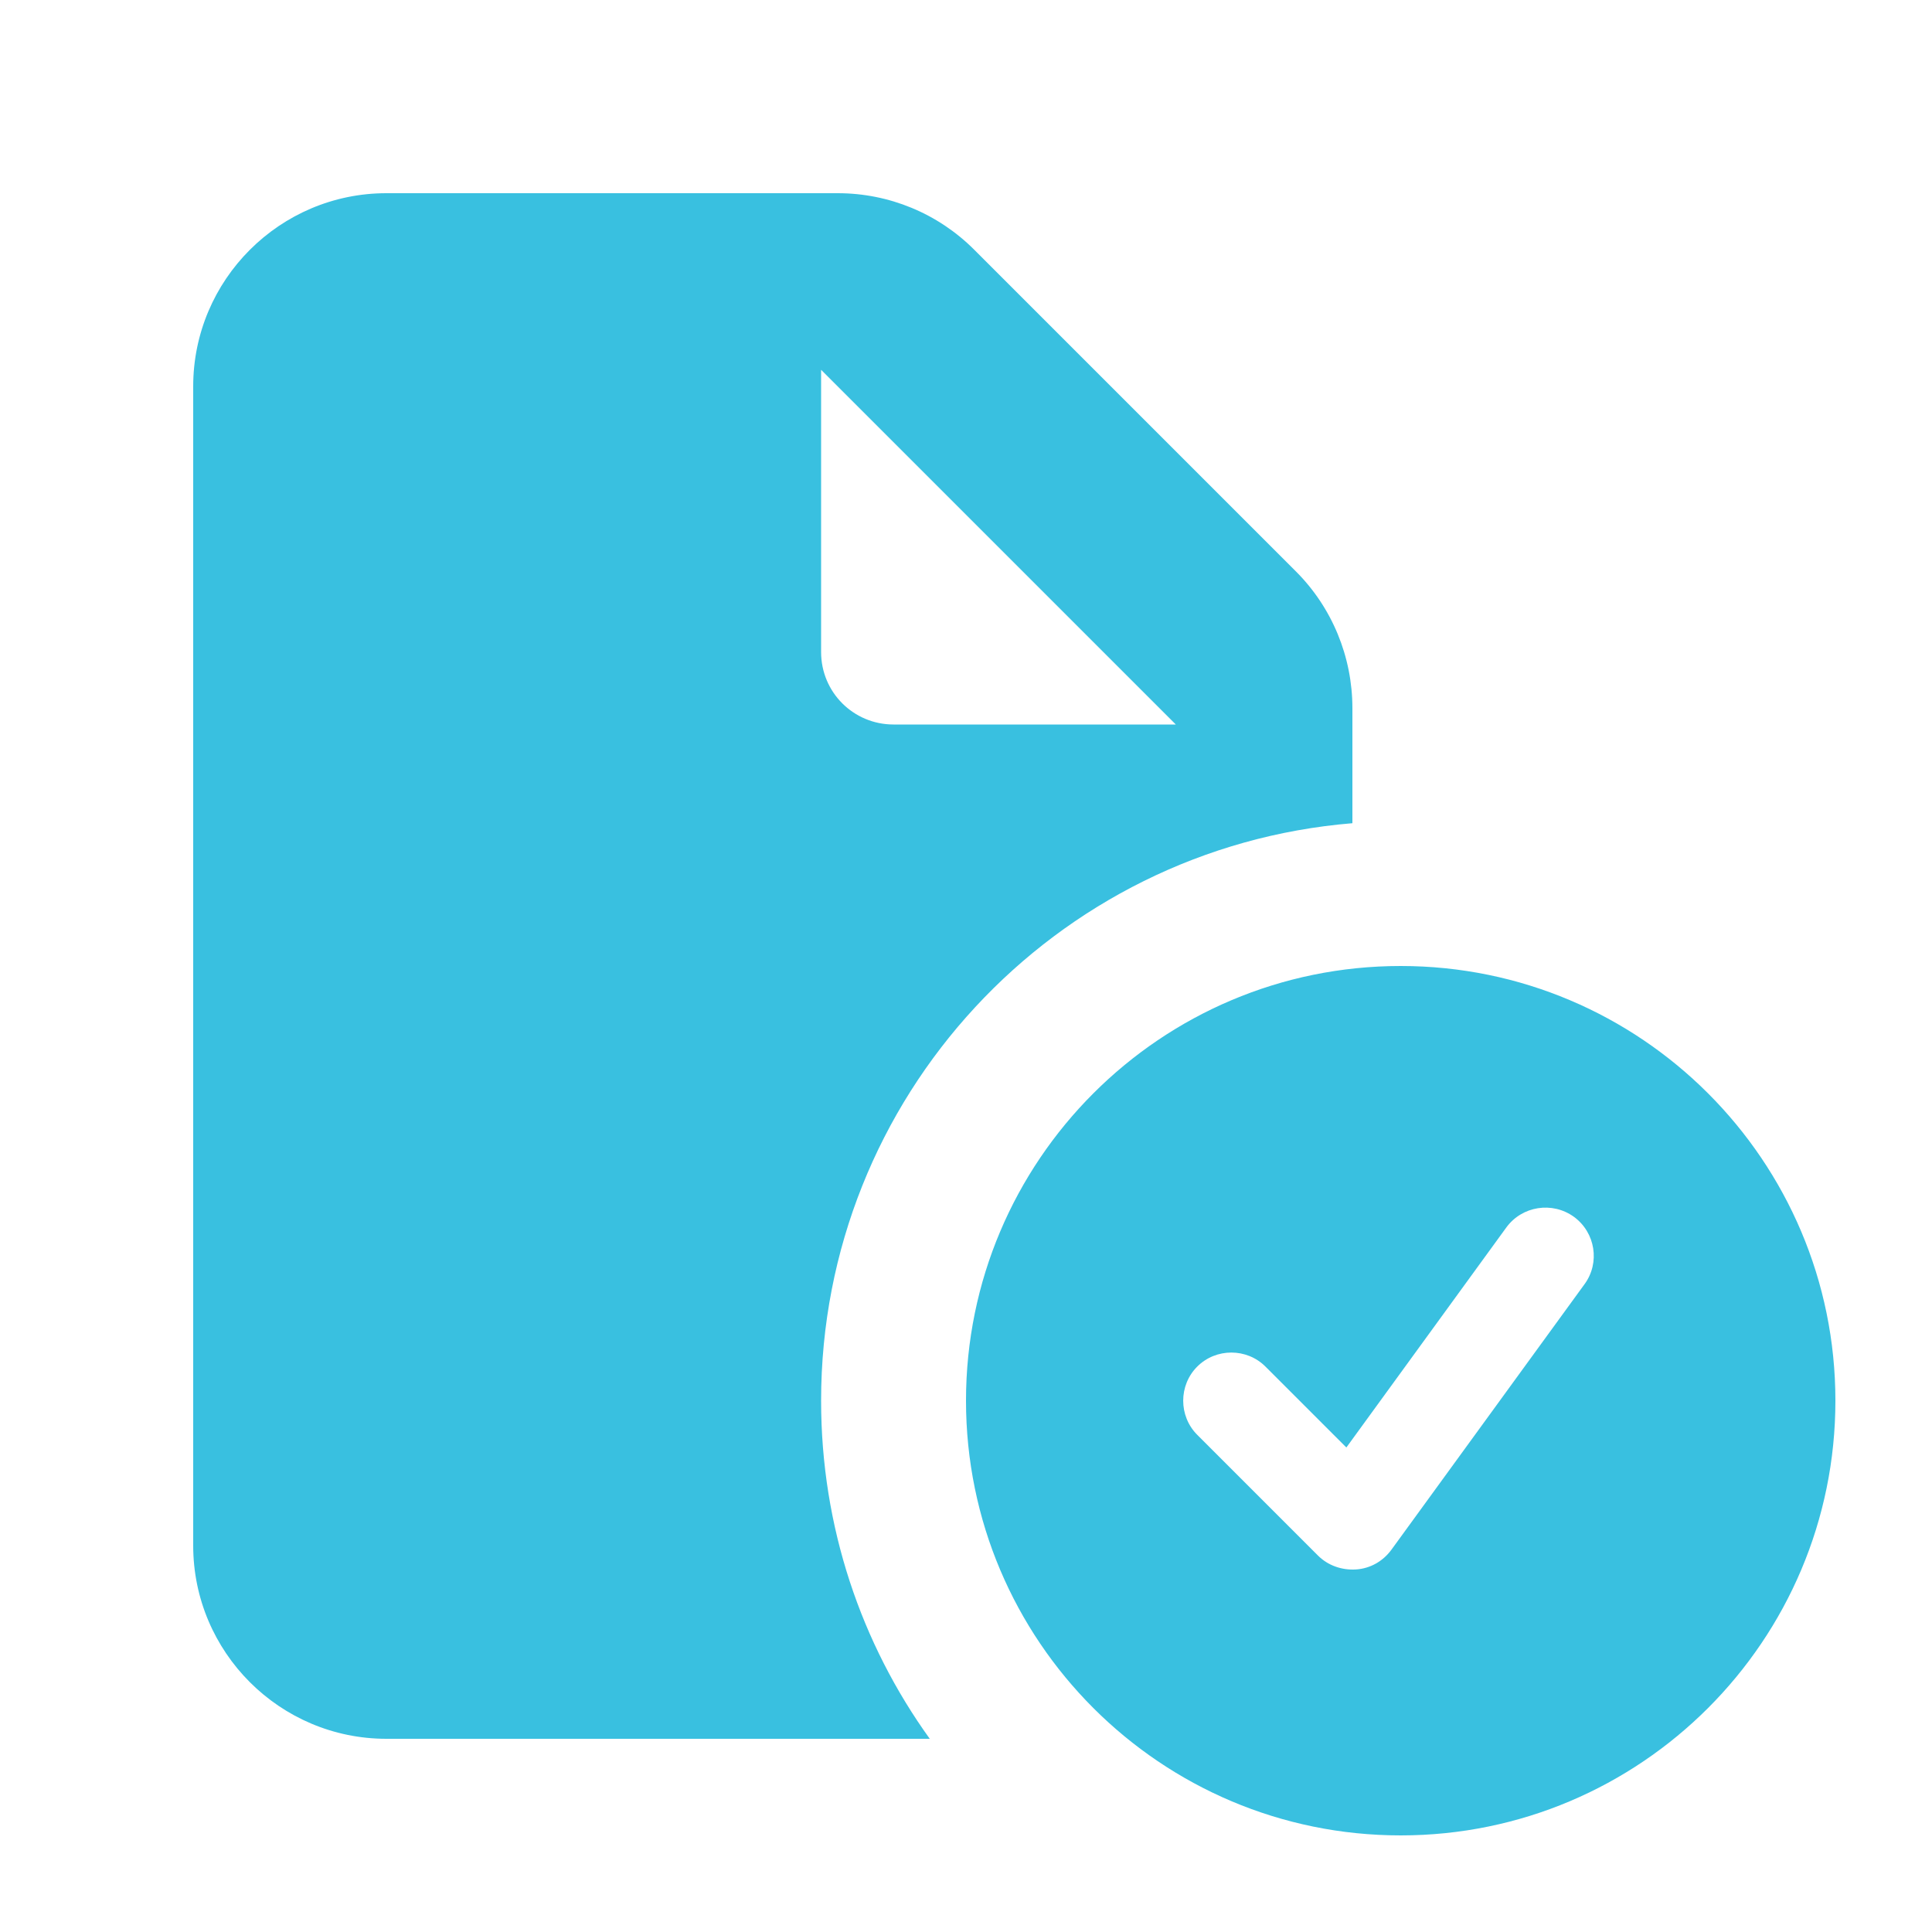 <?xml version="1.0" encoding="UTF-8"?>
<svg xmlns="http://www.w3.org/2000/svg" version="1.1" viewBox="0 0 640 640">
  <defs>
    <style>
      .cls-1 {
        fill: #39c0e0;
      }
    </style>
  </defs>
  <!-- Generator: Adobe Illustrator 28.7.10, SVG Export Plug-In . SVG Version: 1.2.0 Build 236)  -->
  <g>
    <g id="Layer_1">
      <path class="cls-1" d="M128,64c-35.3,0-64,28.7-64,64v384c0,35.3,28.7,64,64,64h180c-22.7-31.5-36-70.2-36-112,0-100.6,77.4-183.2,176-191.3v-38.1c0-17-6.7-33.3-18.7-45.3l-106.6-106.6c-12-12-28.2-18.7-45.2-18.7h-149.5ZM389.5,240h-93.5c-13.3,0-24-10.7-24-24v-93.5l117.5,117.5ZM608,464c0-79.5-64.5-144-144-144s-144,64.5-144,144,64.5,144,144,144,144-64.5,144-144ZM521.4,403.1c7.1,5.2,8.7,15.2,3.5,22.3l-64,88c-2.8,3.8-7,6.2-11.7,6.5-4.7.3-9.3-1.3-12.6-4.6l-40-40c-6.2-6.2-6.2-16.4,0-22.6,6.2-6.2,16.4-6.2,22.6,0l26.8,26.8,53-72.9c5.2-7.1,15.2-8.7,22.4-3.5Z"/>
    </g>
  </g>
</svg>
